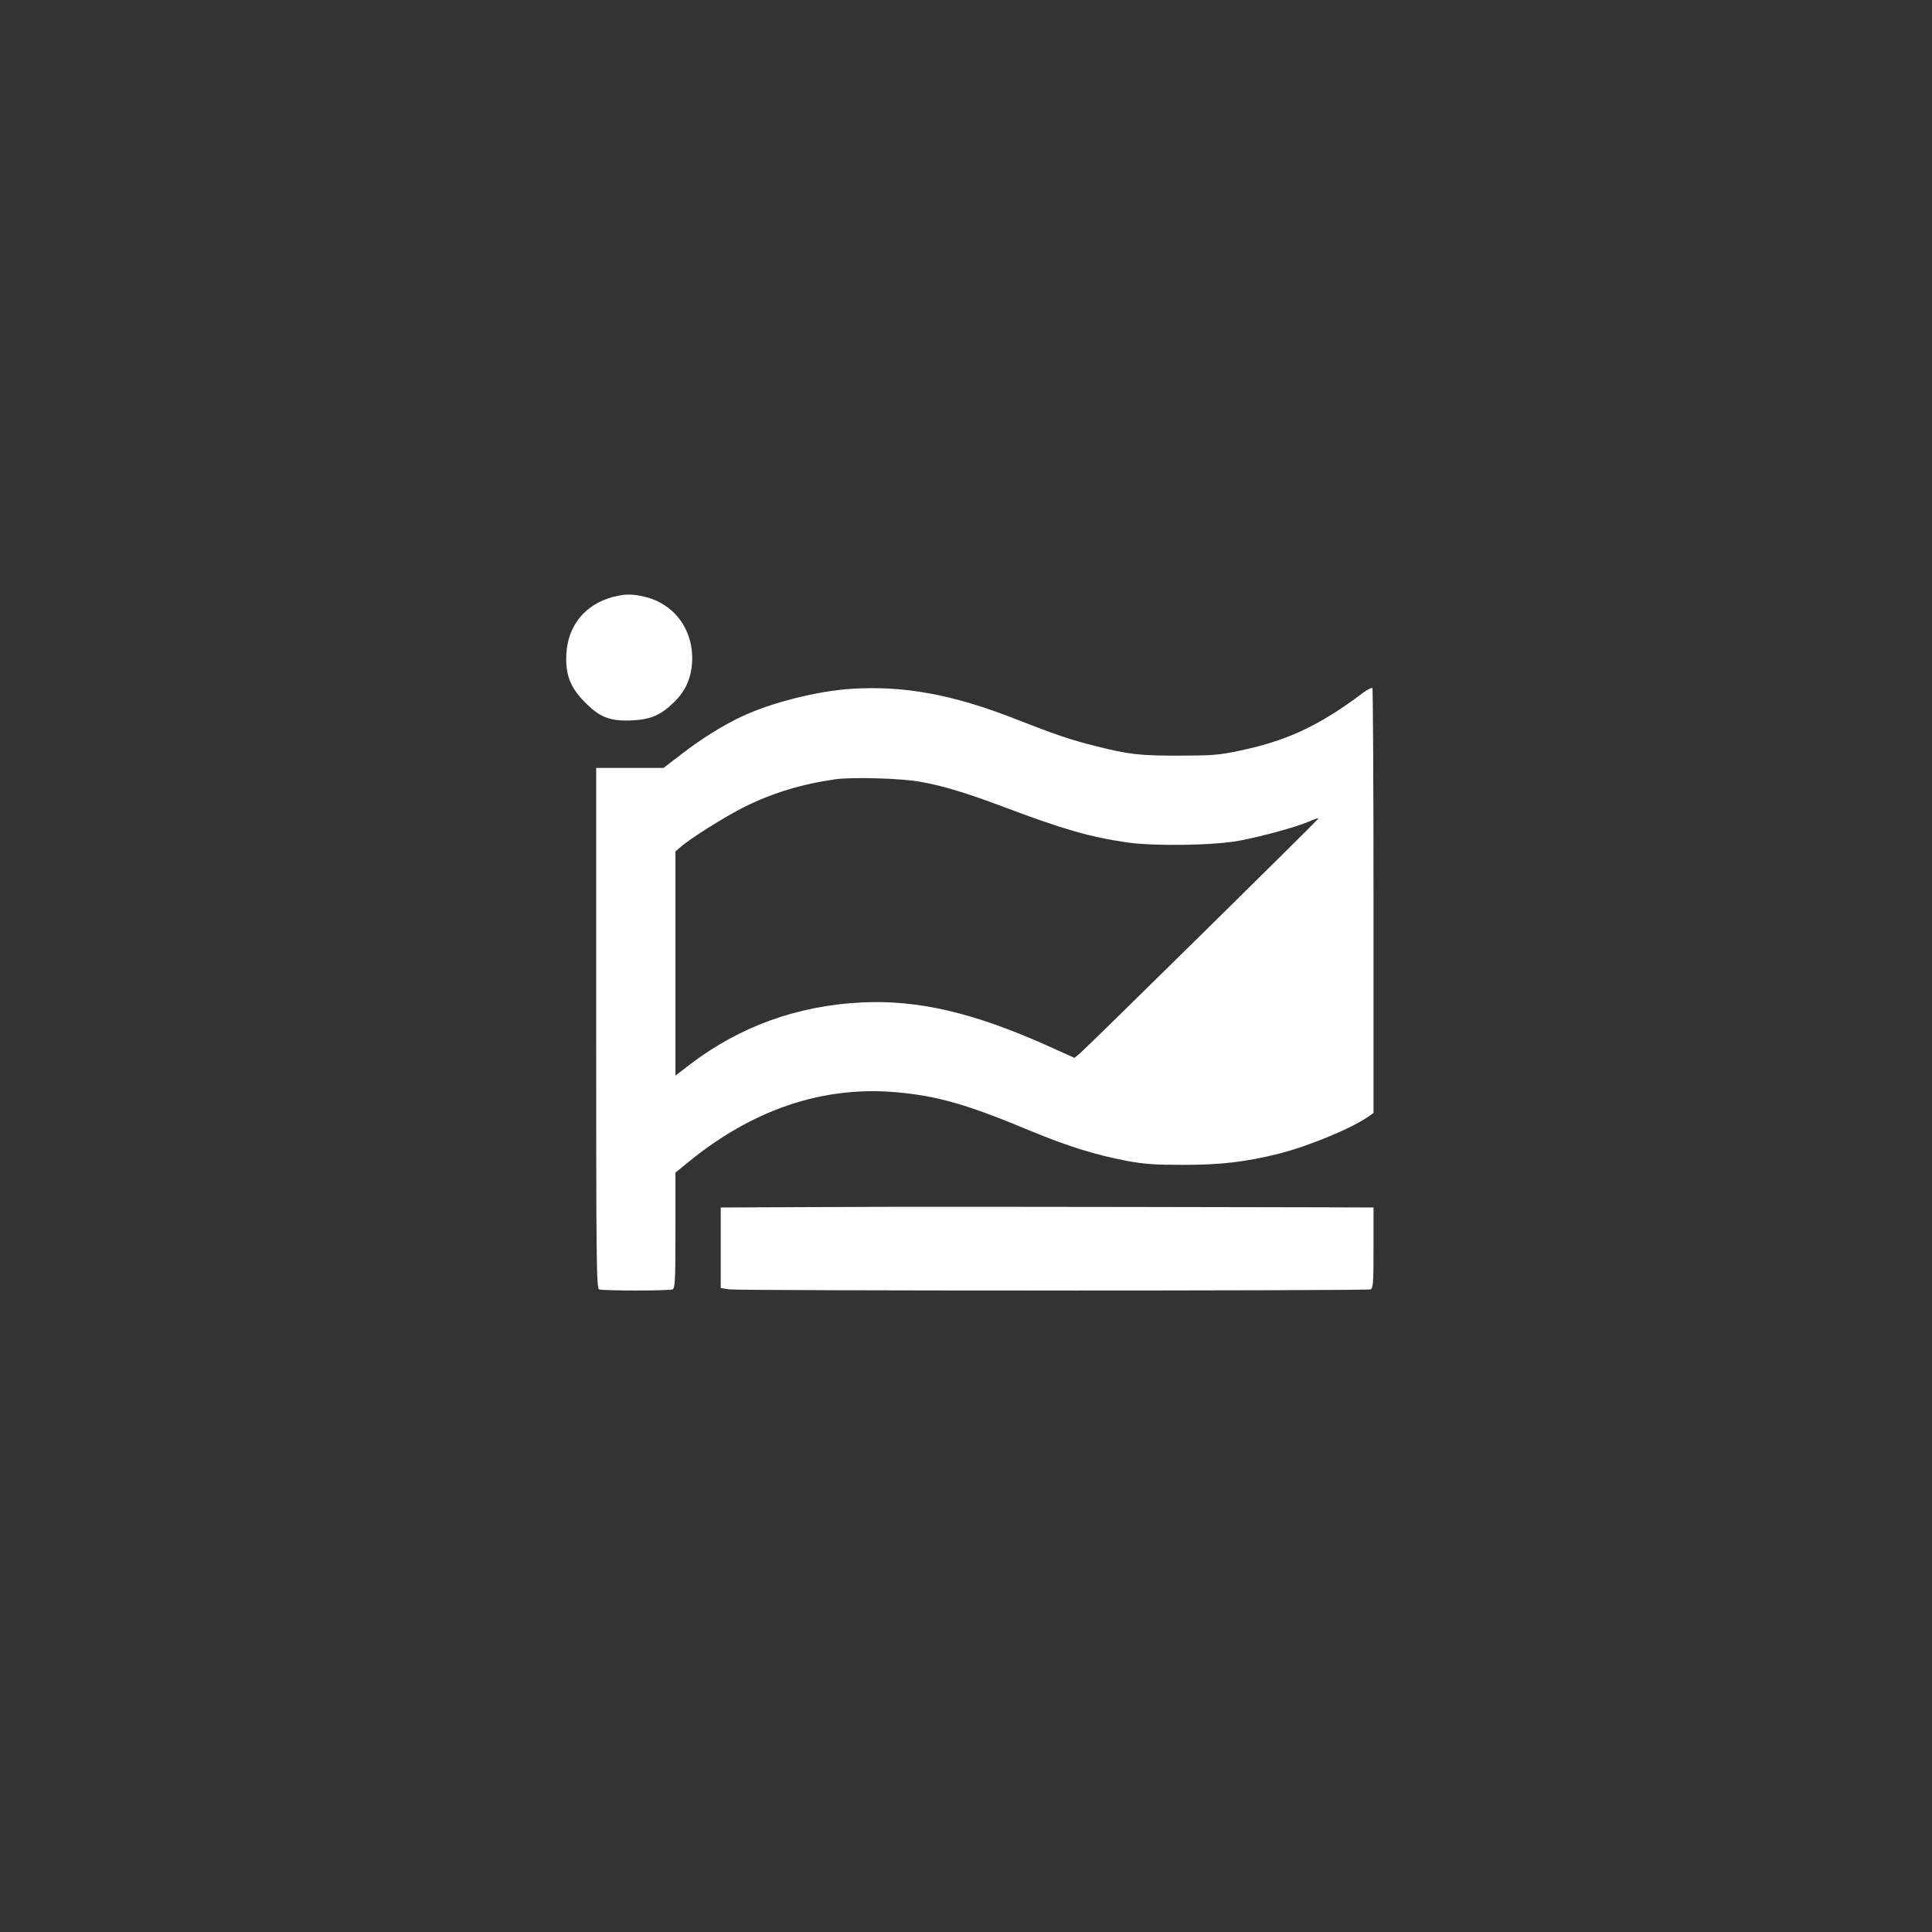 <?xml version="1.0" standalone="no"?>
<!DOCTYPE svg PUBLIC "-//W3C//DTD SVG 20010904//EN"
 "http://www.w3.org/TR/2001/REC-SVG-20010904/DTD/svg10.dtd">
<svg version="1.0" xmlns="http://www.w3.org/2000/svg"
 width="1024pt" height="1024pt" viewBox="0 0 1024 1024"
 preserveAspectRatio="xMidYMid meet">

<rect x="0" y="0" width="1024" height="1024" fill="#333333" stroke="none"/>

<g transform="translate(0,1024) scale(0.1,-0.1)"
fill="#ffffff" stroke="none">
<path d="M3249 7076 c-147 -39 -239 -151 -247 -301 -6 -113 20 -179 102 -261
78 -78 133 -98 250 -92 95 5 148 28 214 92 63 59 94 126 100 212 11 168 -87
308 -243 349 -70 18 -113 18 -176 1z"/>
<path d="M4510 6589 c-180 -12 -421 -73 -575 -145 -101 -47 -215 -118 -319
-198 l-99 -76 -179 0 -178 0 0 -1379 c0 -1248 1 -1379 16 -1385 20 -8 368 -8
388 0 14 5 16 42 16 313 l0 306 65 53 c344 282 716 407 1105 373 221 -20 375
-64 715 -206 190 -79 344 -127 503 -157 94 -18 153 -22 302 -22 201 0 332 15
511 60 157 40 384 134 472 196 l27 19 0 1123 c0 617 -3 1126 -6 1129 -4 4 -25
-7 -48 -24 -237 -178 -408 -257 -666 -310 -99 -21 -144 -24 -315 -24 -208 0
-261 6 -439 51 -129 32 -212 60 -426 144 -332 130 -591 177 -870 159z m370
-493 c122 -22 240 -58 440 -133 313 -118 458 -160 654 -188 143 -21 461 -16
594 9 122 23 304 73 368 101 30 13 54 21 52 17 -4 -10 -1225 -1212 -1263
-1244 l-30 -25 -151 68 c-386 172 -678 240 -974 226 -340 -16 -647 -126 -912
-328 l-78 -60 0 594 0 594 23 20 c47 44 237 163 342 216 149 74 307 122 485
147 92 12 349 5 450 -14z"/>
<path d="M4293 3842 l-473 -2 0 -214 0 -213 45 -7 c59 -8 3378 -8 3399 0 14 5
16 34 16 220 l0 214 -277 1 c-1494 3 -2313 4 -2710 1z"/>
</g>
</svg>
